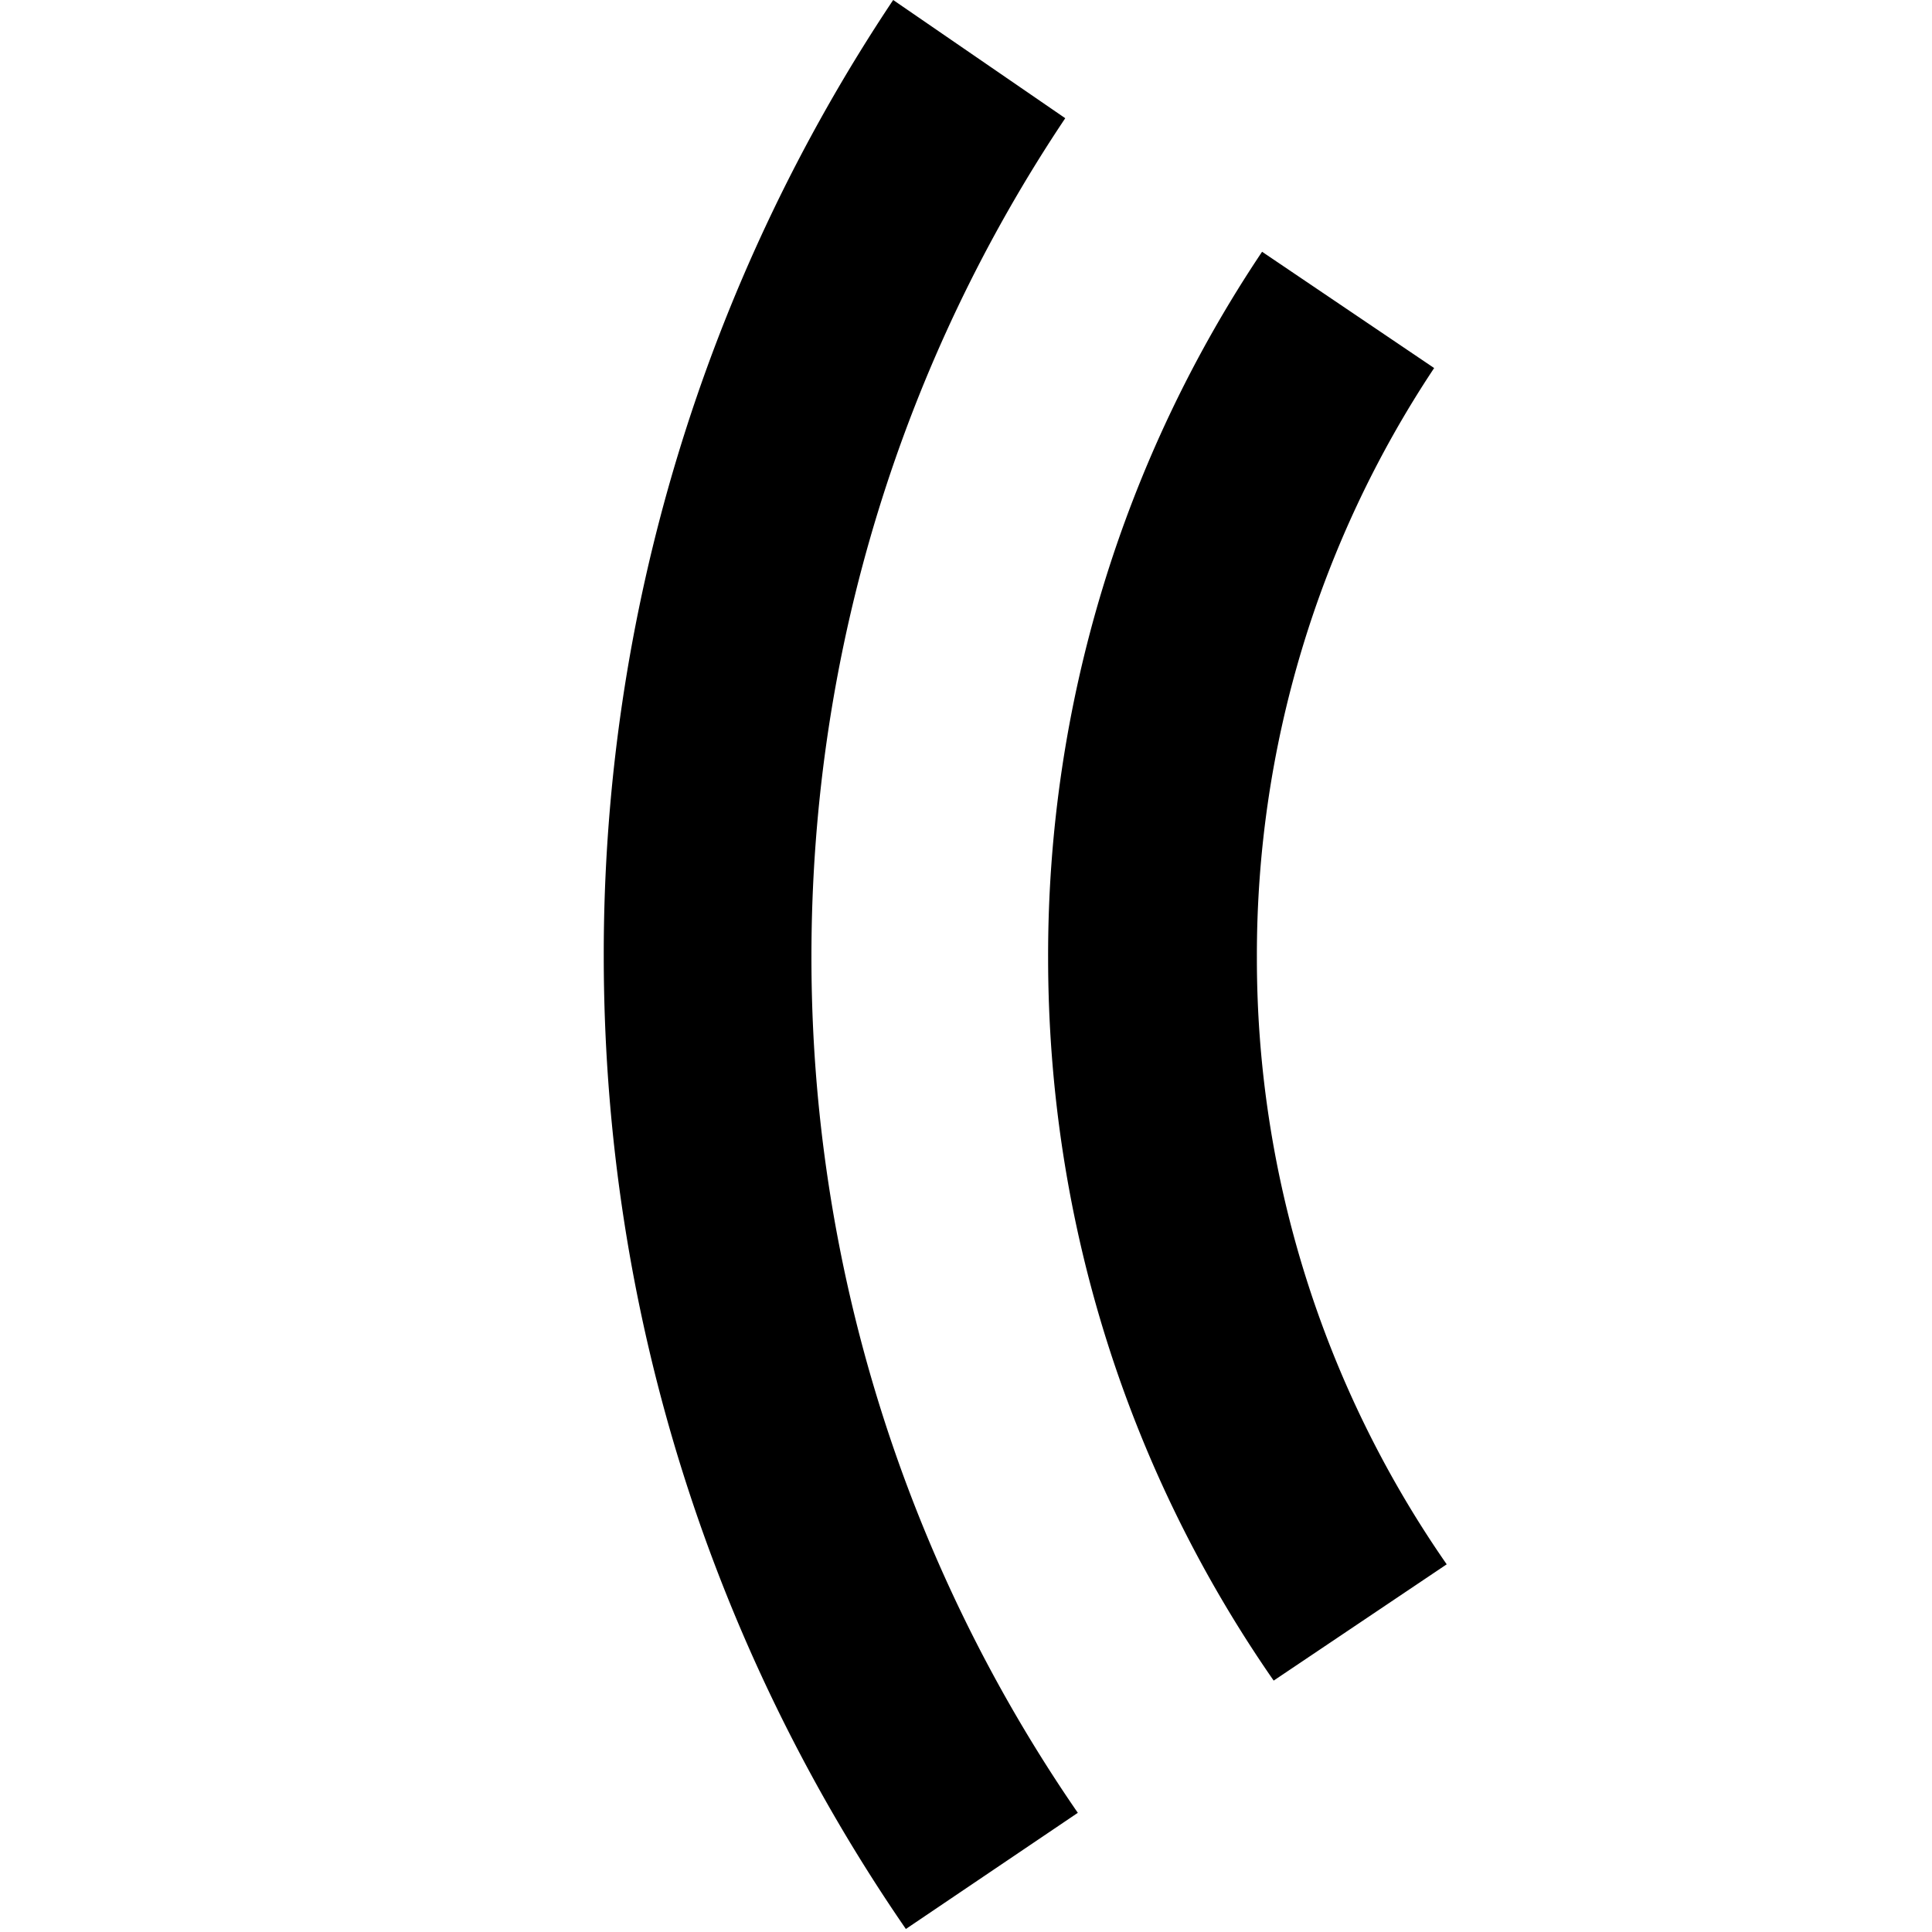 <svg height="16" width="16" xmlns="http://www.w3.org/2000/svg"><path d="M10.409 7.928a8.78 8.78 0 0 1 1.468-4.88l-1.425-.963A10.465 10.465 0 0 0 8.68 7.928c0 2.227.687 4.29 1.868 5.99l1.433-.963a8.787 8.787 0 0 1-1.572-5.027z"/><path d="M7.397 0A14.222 14.222 0 0 0 5 7.914c0 2.99.92 5.764 2.502 8.061l1.424-.962a12.474 12.474 0 0 1-2.206-7.09c0-2.566.773-4.959 2.102-6.944z"/></svg>